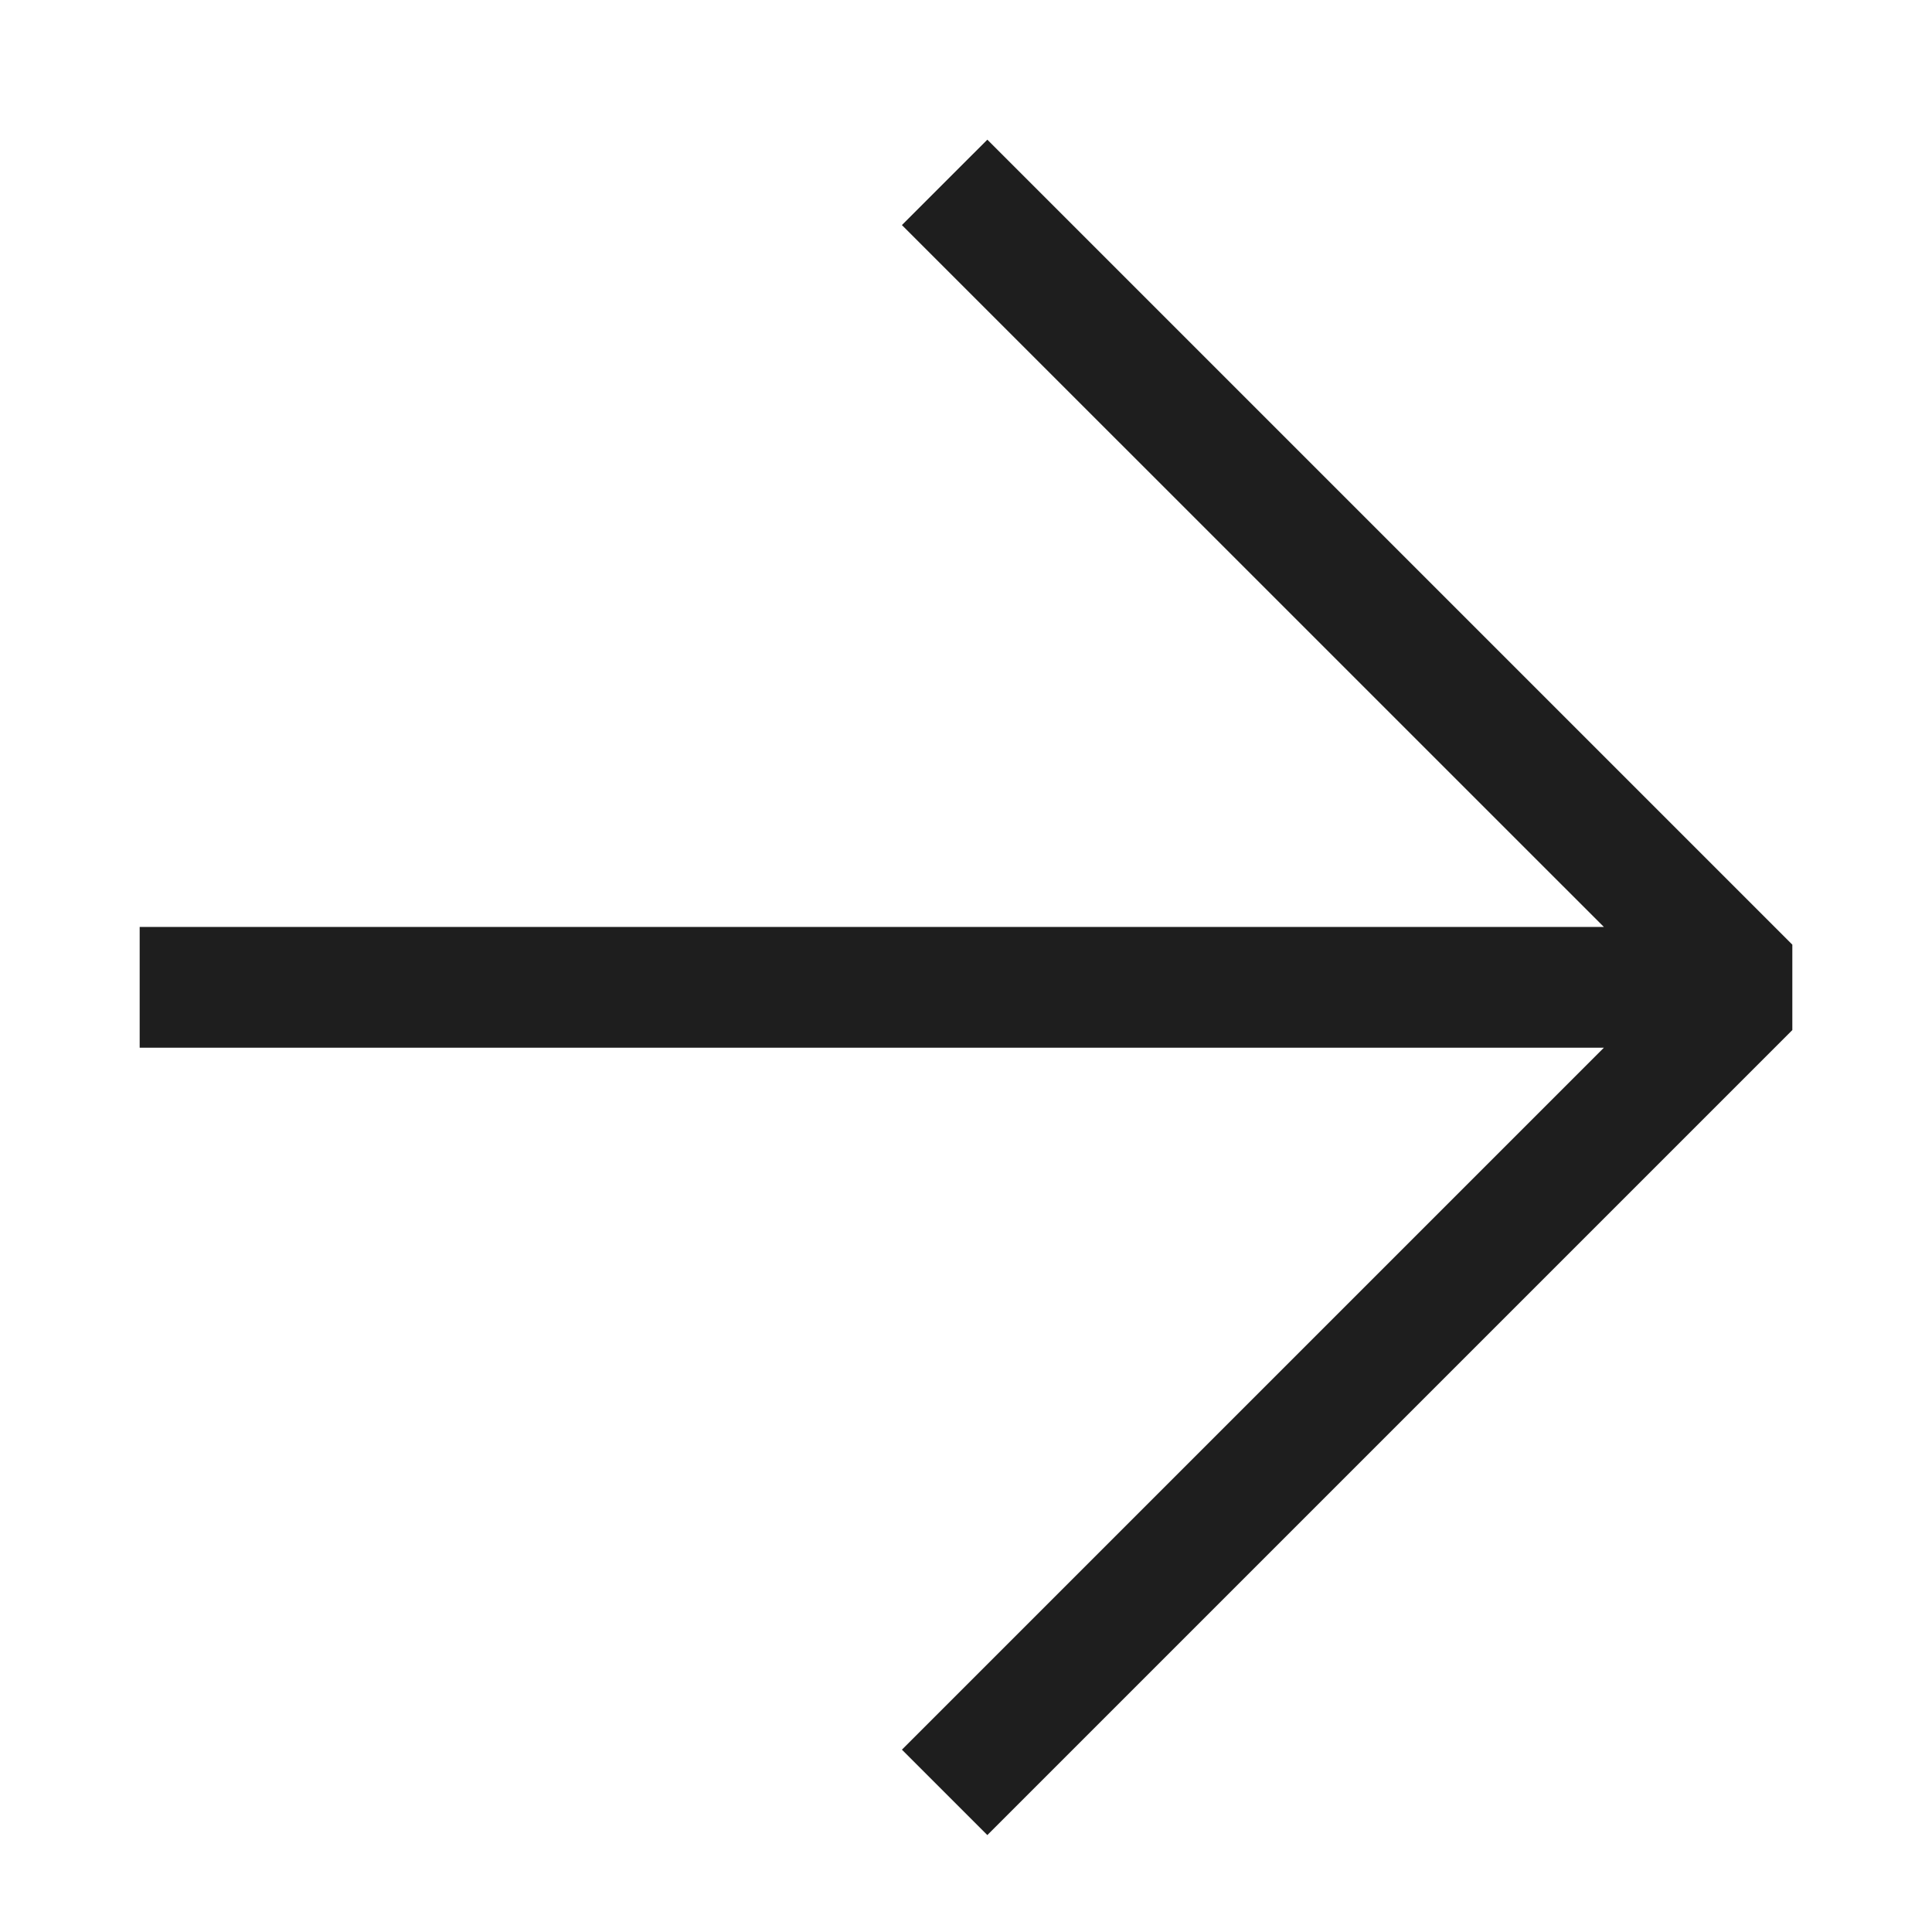 <svg xmlns="http://www.w3.org/2000/svg" width="24" height="24" viewBox="0 0 24 24" fill="none"><path fill-rule="evenodd" clip-rule="evenodd" d="M12.265 1.735L22.265 11.735L22.265 12.796L12.265 22.796L11.204 21.735L19.924 13.015L1.735 13.015L1.735 11.515L19.924 11.515L11.204 2.796L12.265 1.735Z" fill="#1E1E1E"></path></svg>